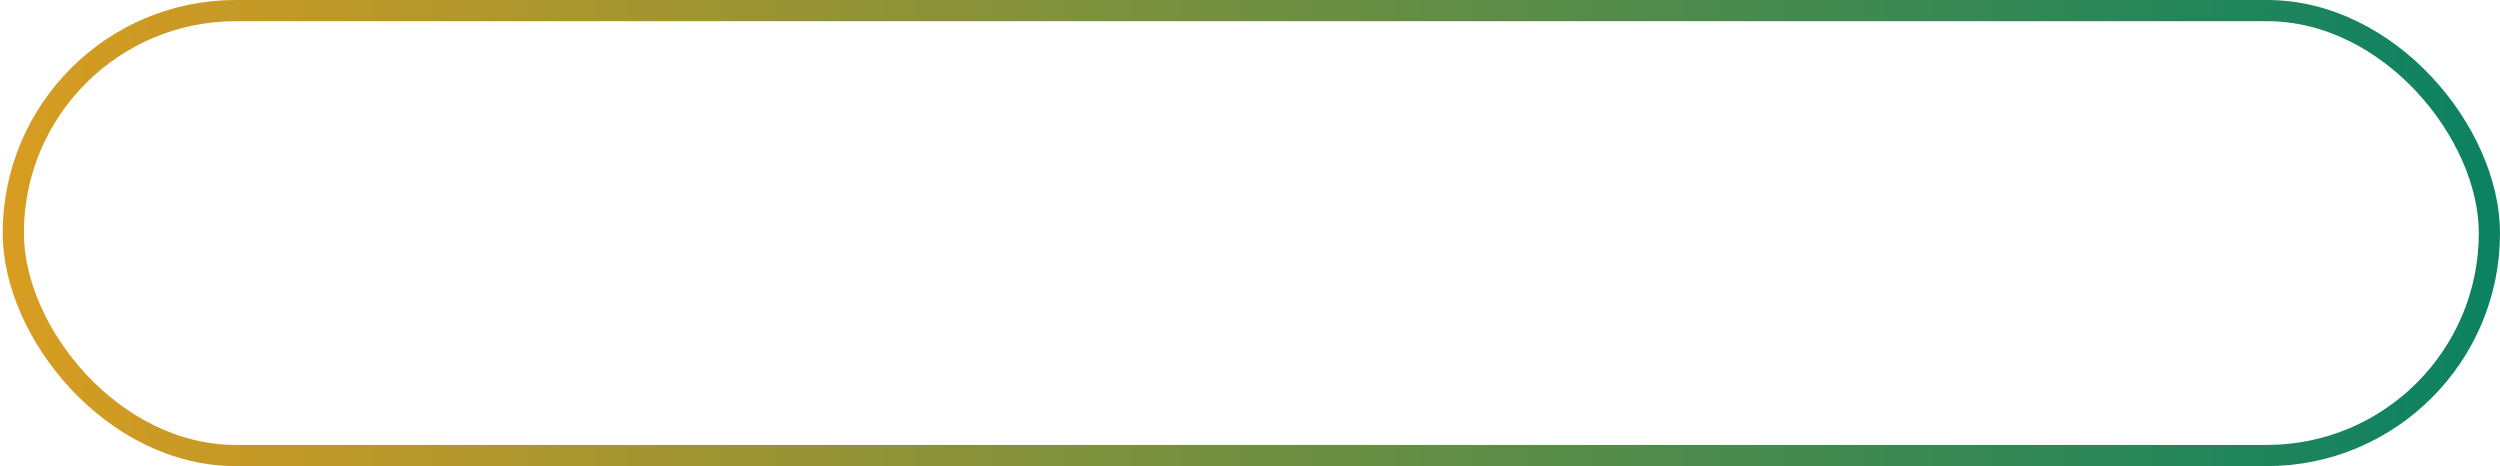 <?xml version="1.0" encoding="UTF-8"?> <svg xmlns="http://www.w3.org/2000/svg" width="236" height="44" viewBox="0 0 236 44" fill="none"><rect x="1.254" y="1" width="233.746" height="42" rx="21" stroke="url(#paint0_linear_148_3604)" stroke-width="2"></rect><defs><linearGradient id="paint0_linear_148_3604" x1="0.254" y1="22" x2="236" y2="22" gradientUnits="userSpaceOnUse"><stop stop-color="#D89C20"></stop><stop offset="1" stop-color="#0B8262"></stop></linearGradient></defs></svg> 